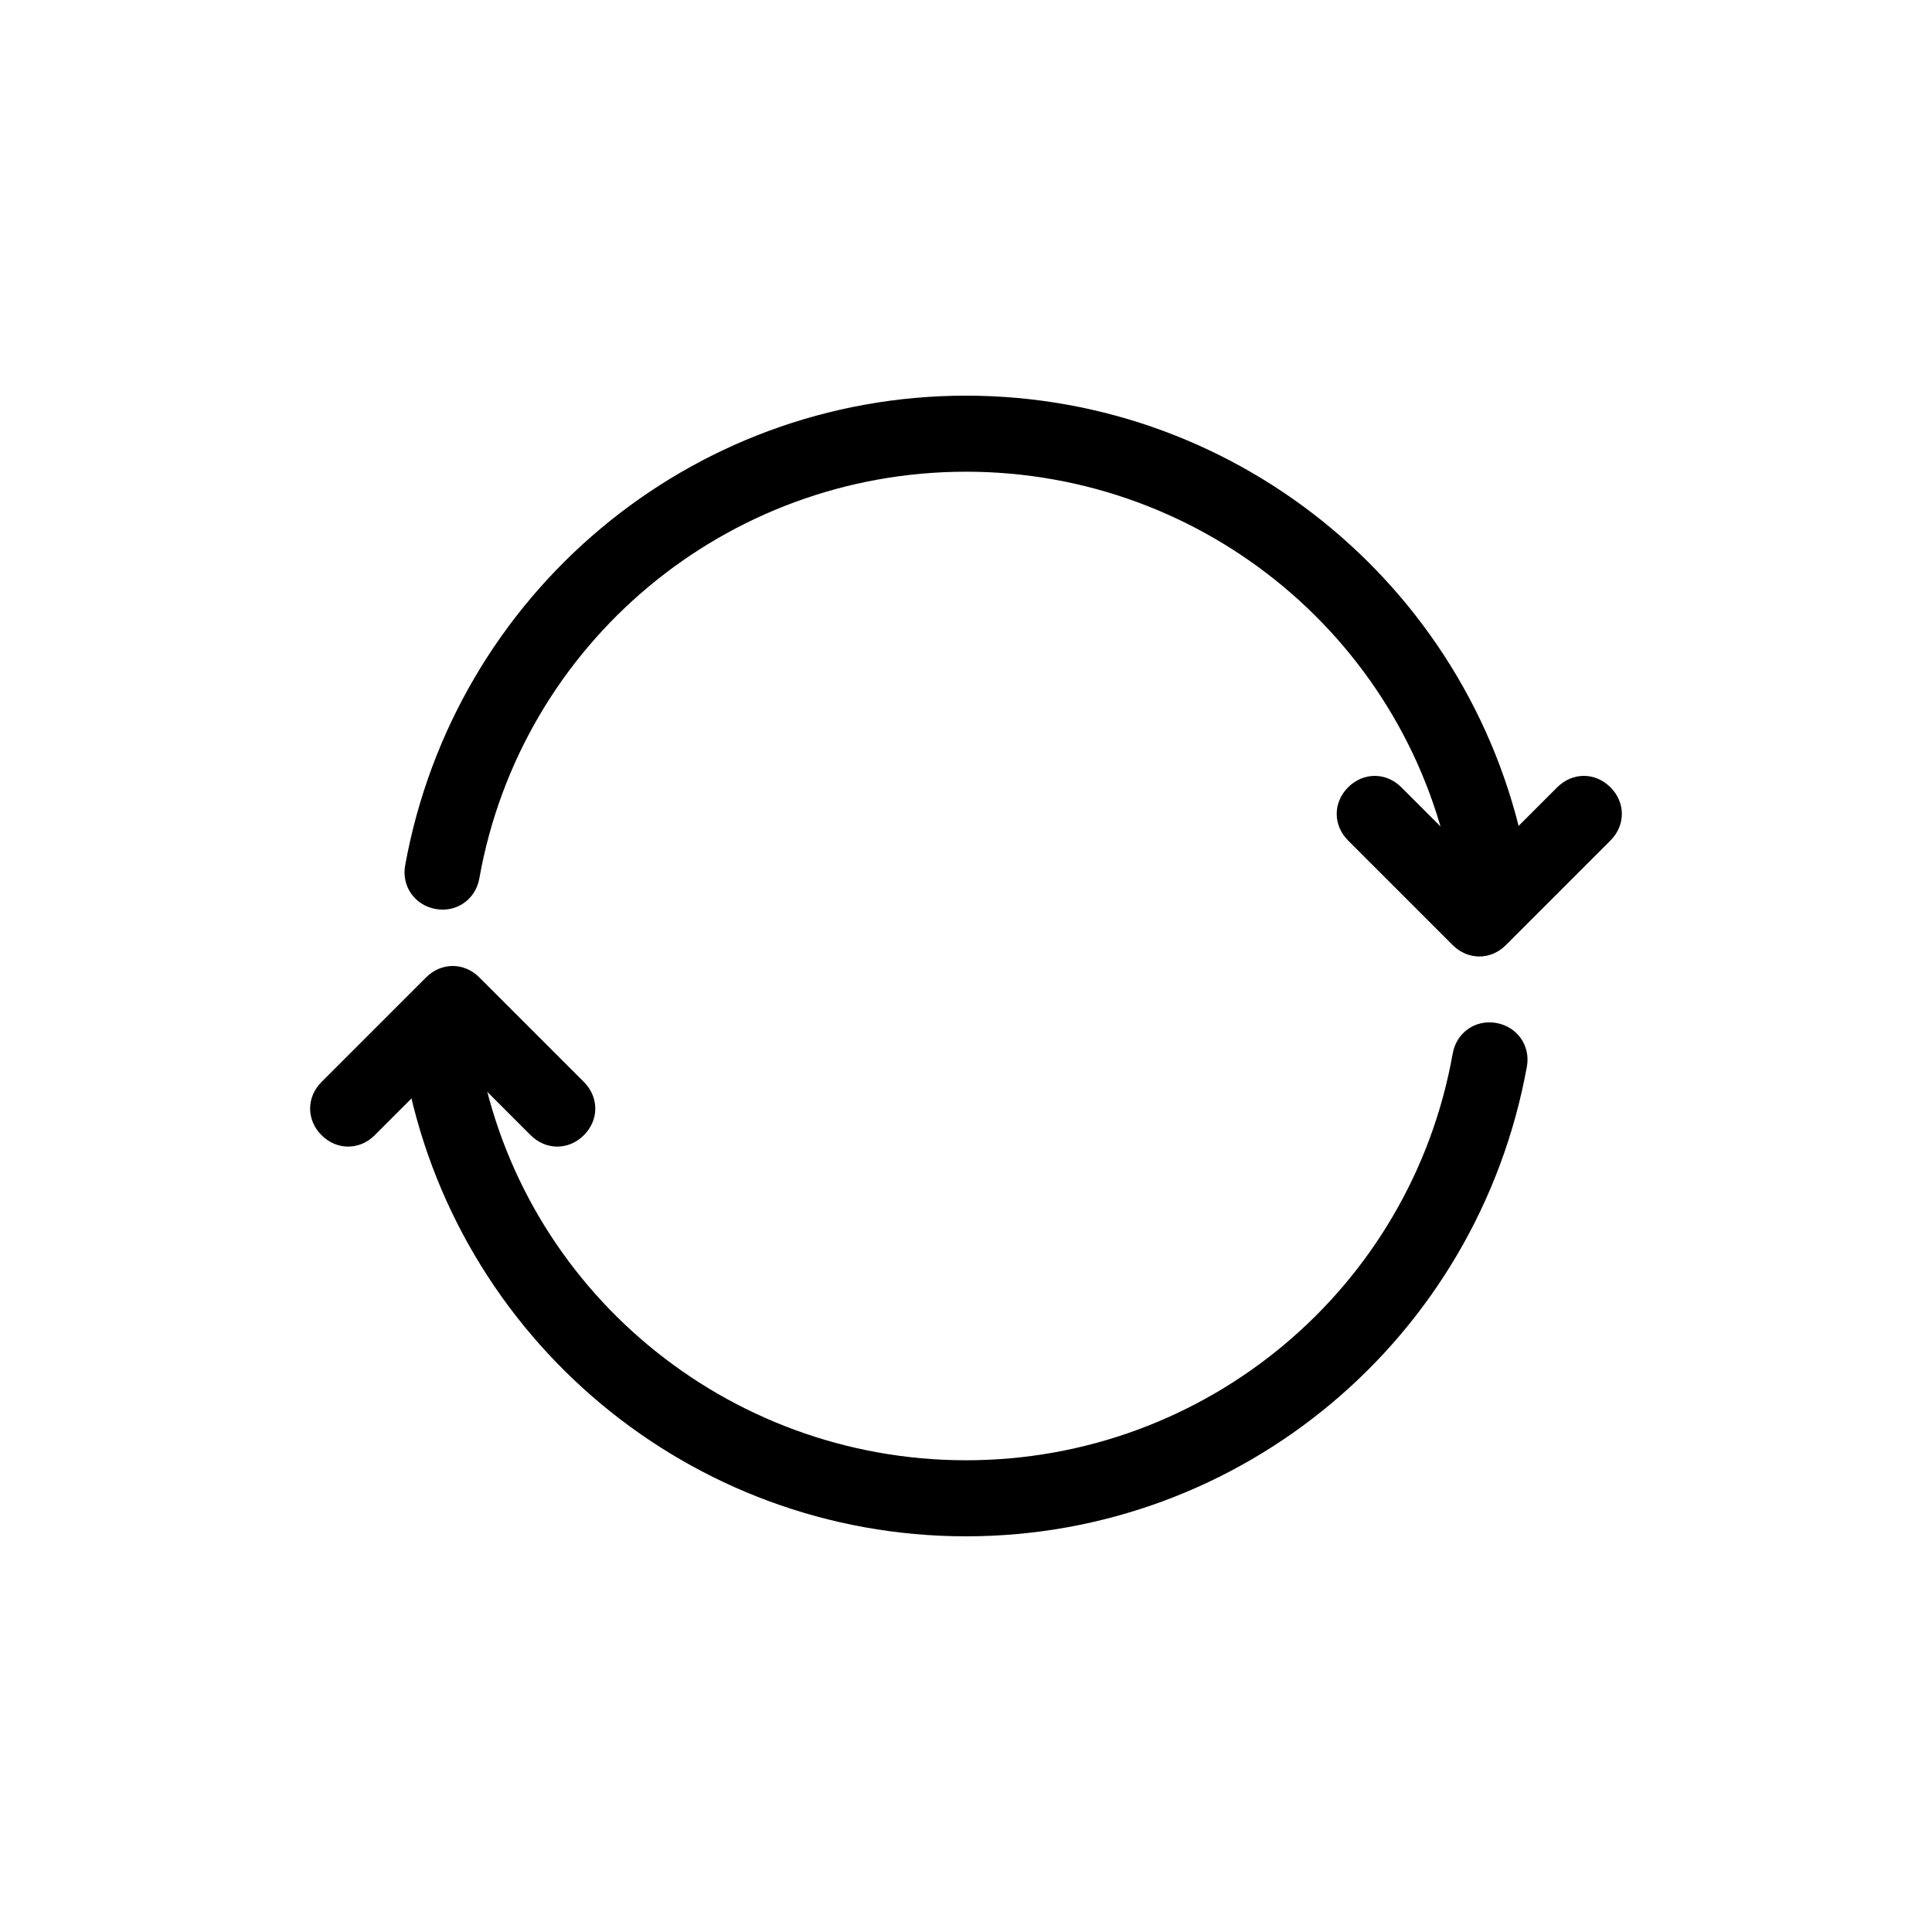 <?xml version="1.0" encoding="UTF-8"?>
<!-- Uploaded to: ICON Repo, www.iconrepo.com, Generator: ICON Repo Mixer Tools -->
<svg fill="#000000" width="800px" height="800px" version="1.1" viewBox="144 144 512 512" xmlns="http://www.w3.org/2000/svg">
 <g>
  <path d="m400 551.14c-73.051 0-135.52-52.395-148.62-123.94-1.008-5.543 2.519-10.578 8.062-11.586 5.543-1.008 10.578 2.519 11.586 8.062 11.082 61.965 65.496 107.31 128.98 107.31s117.89-45.344 128.98-107.82c1.008-5.543 6.047-9.07 11.586-8.062 5.543 1.008 9.07 6.047 8.062 11.586-13.102 72.051-75.574 124.45-148.62 124.45zm139.05-166.26c-4.535 0-9.07-3.527-10.078-8.062-11.082-62.469-65.496-107.81-128.97-107.81-63.48 0-117.89 45.344-128.98 107.82-1.008 5.543-6.047 9.07-11.586 8.062-5.543-1.008-9.07-6.047-8.062-11.586 13.098-72.051 75.57-124.45 148.62-124.45 73.051 0 135.52 52.395 148.62 123.94 1.008 5.543-2.519 10.578-8.062 11.586-0.504 0.504-1.008 0.504-1.512 0.504z"/>
  <path d="m536.03 397.48c-2.519 0-5.039-1.008-7.055-3.023l-27.711-27.711c-4.031-4.031-4.031-10.078 0-14.105 4.031-4.031 10.078-4.031 14.105 0l20.656 20.656 20.656-20.656c4.031-4.031 10.078-4.031 14.105 0 4.031 4.031 4.031 10.078 0 14.105l-27.711 27.711c-2.008 2.016-4.527 3.023-7.047 3.023z"/>
  <path d="m291.68 447.86c-2.519 0-5.039-1.008-7.055-3.023l-20.656-20.656-20.656 20.656c-4.031 4.031-10.078 4.031-14.105 0-4.031-4.031-4.031-10.078 0-14.105l27.711-27.711c4.031-4.031 10.078-4.031 14.105 0l27.711 27.711c4.031 4.031 4.031 10.078 0 14.105-2.016 2.016-4.535 3.023-7.055 3.023z"/>
 </g>
</svg>